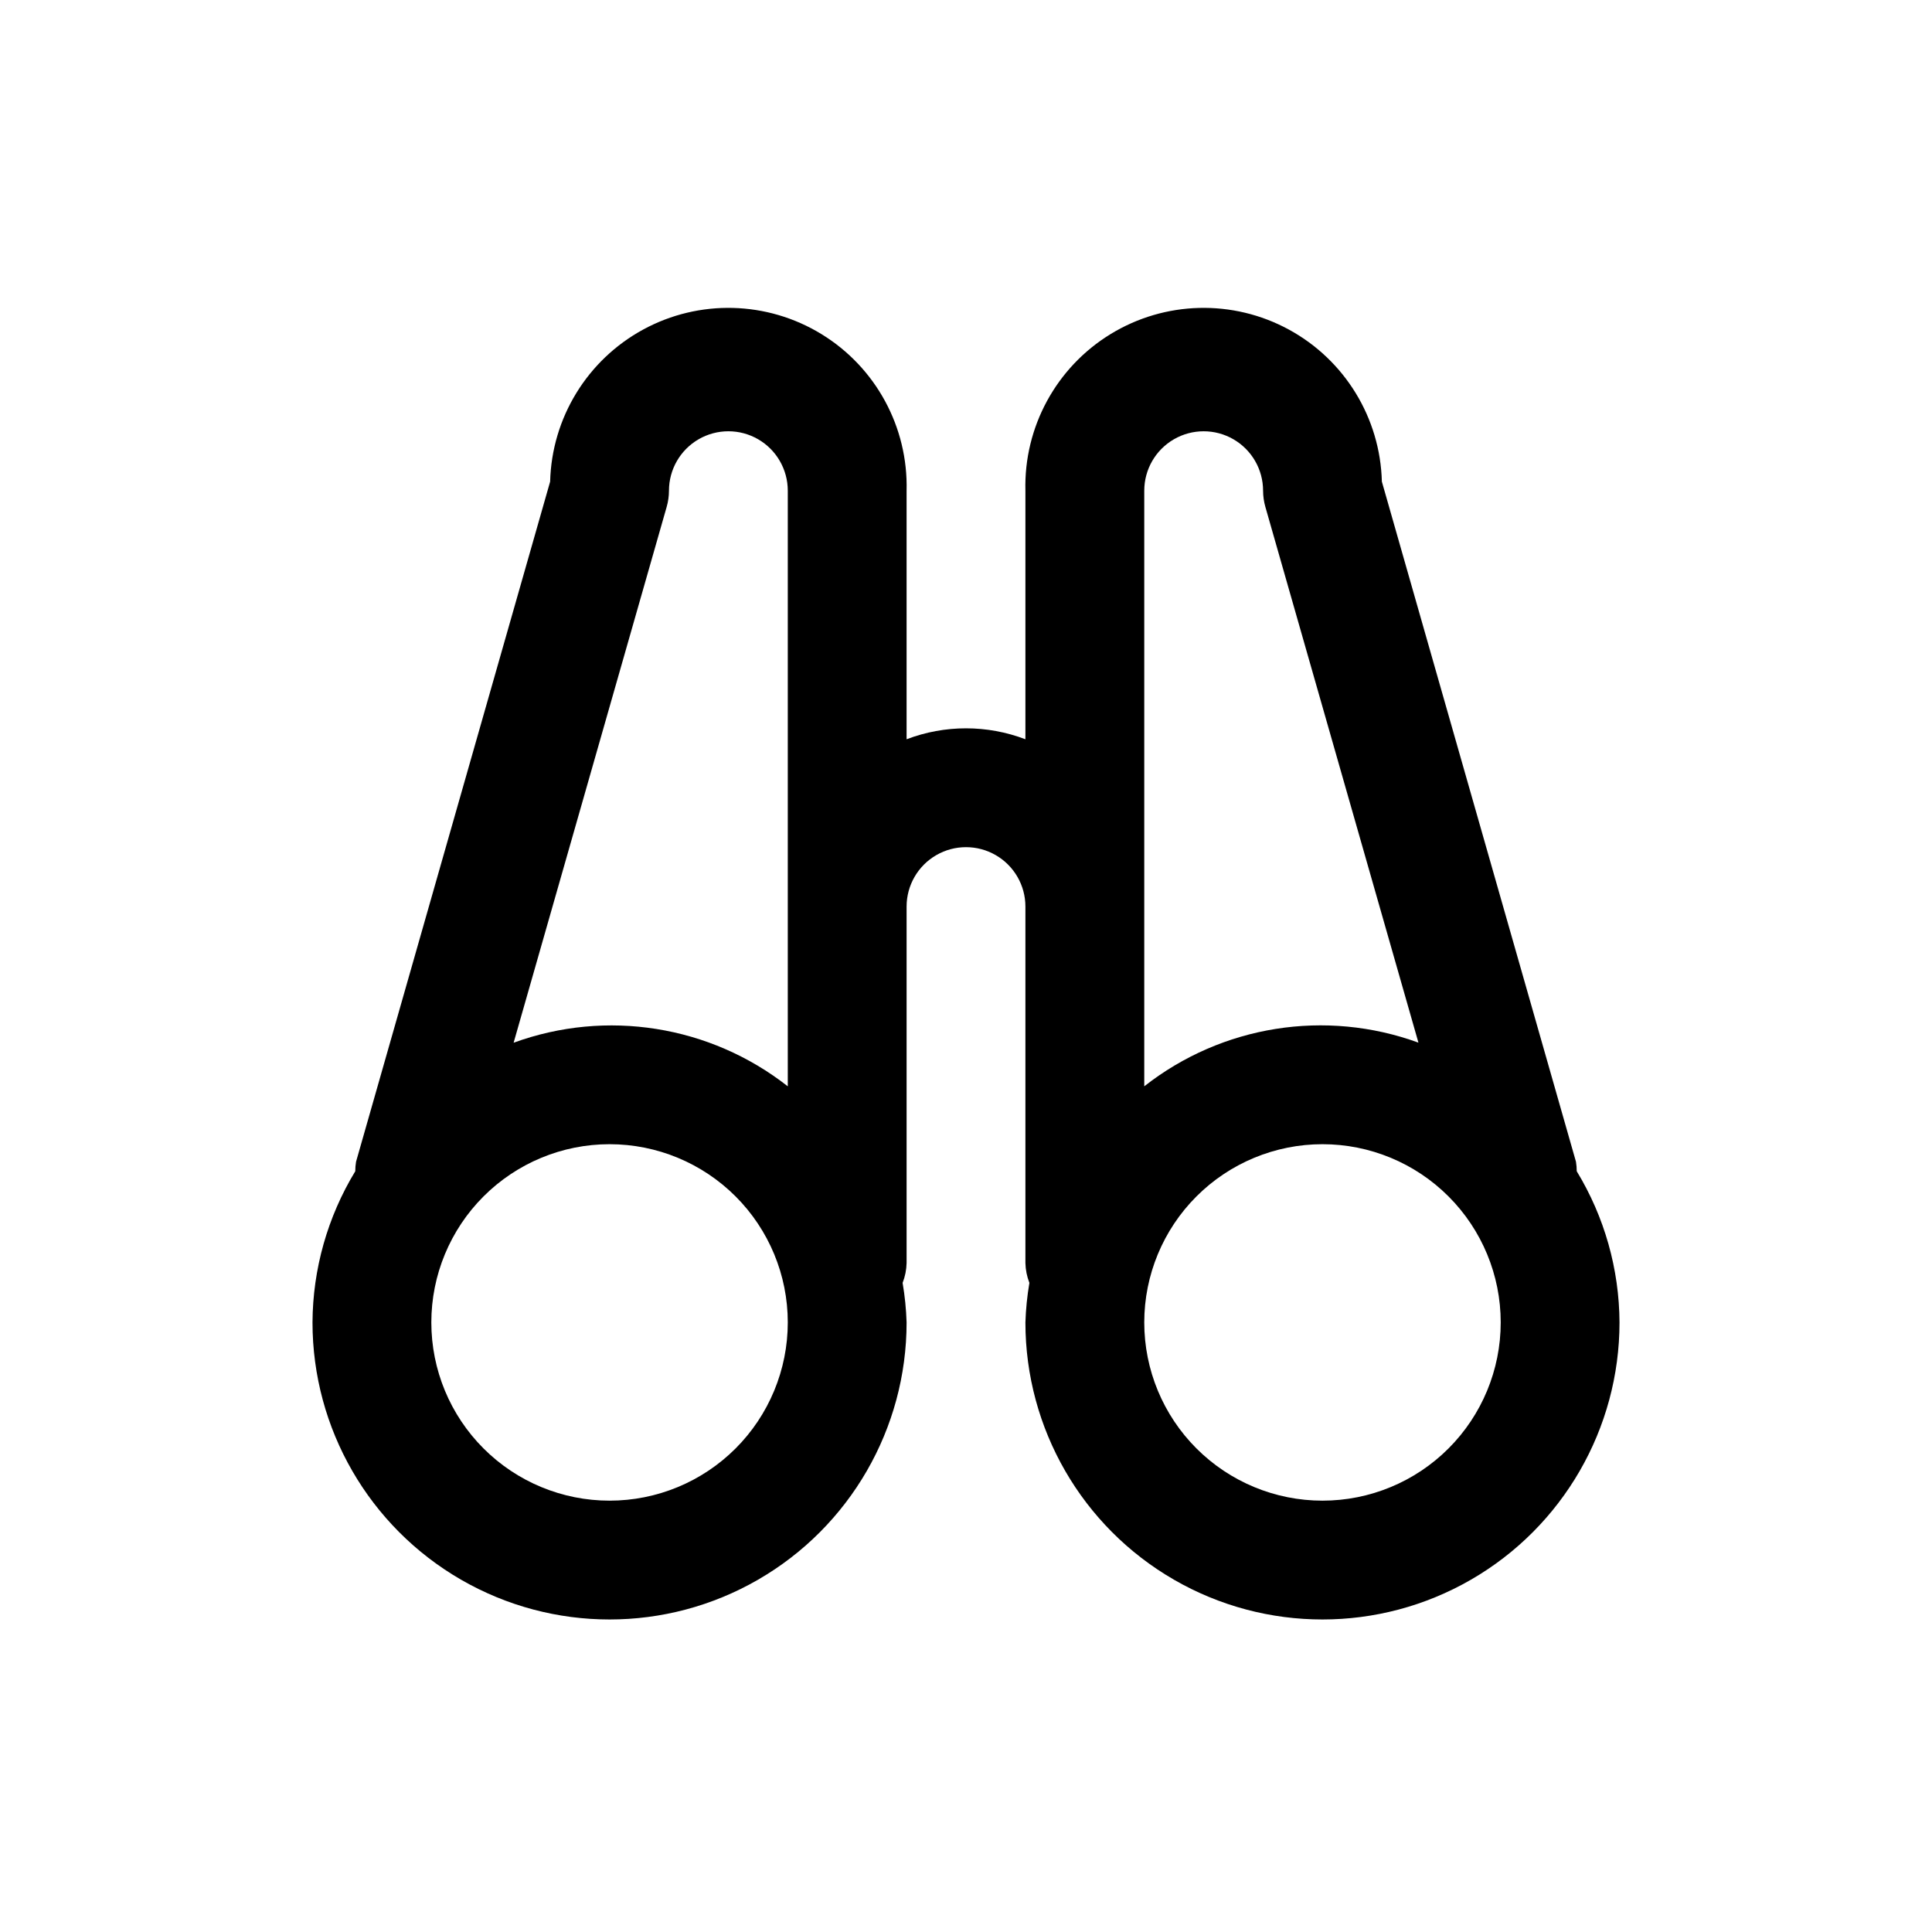 <?xml version="1.0" encoding="UTF-8"?>
<!-- Uploaded to: ICON Repo, www.iconrepo.com, Generator: ICON Repo Mixer Tools -->
<svg fill="#000000" width="800px" height="800px" version="1.1" viewBox="144 144 512 512" xmlns="http://www.w3.org/2000/svg">
 <path d="m561.85 454.39c0.004-0.844-0.066-1.688-0.203-2.519l-51.438-180.24c-0.43-16.875-9.832-32.238-24.66-40.301-14.828-8.066-32.832-7.606-47.23 1.203-14.398 8.809-23.004 24.633-22.574 41.508v65.875-0.004c-10.141-3.867-21.348-3.867-31.488 0v-65.871c0.43-16.875-8.176-32.699-22.574-41.508-14.398-8.809-32.402-9.27-47.23-1.203-14.828 8.062-24.23 23.426-24.66 40.301l-51.434 180.24c-0.141 0.832-0.211 1.676-0.207 2.519-7.344 12.078-11.266 25.93-11.336 40.066 0 28.125 15.004 54.113 39.363 68.176 24.355 14.062 54.363 14.062 78.719 0s39.359-40.051 39.359-68.176c-0.113-3.512-0.465-7.016-1.055-10.484 0.656-1.676 1.012-3.457 1.055-5.258v-94.465c0-5.625 3-10.82 7.871-13.633s10.875-2.812 15.746 0 7.871 8.008 7.871 13.633v94.465c0.043 1.801 0.402 3.582 1.055 5.258-0.59 3.469-0.941 6.973-1.055 10.484 0 28.125 15.004 54.113 39.359 68.176 24.355 14.062 54.363 14.062 78.723 0 24.355-14.062 39.359-40.051 39.359-68.176-0.07-14.137-3.988-27.988-11.336-40.066zm-241.18-176.04c0.402-1.402 0.609-2.856 0.613-4.312 0-5.625 3-10.824 7.871-13.637 4.875-2.812 10.875-2.812 15.746 0 4.871 2.812 7.871 8.012 7.871 13.637v157.85c-20.59-16.16-48.07-20.527-72.656-11.555zm-15.129 263.34c-12.527 0-24.543-4.977-33.398-13.836-8.859-8.855-13.836-20.871-13.836-33.398 0-12.523 4.977-24.539 13.836-33.395 8.855-8.859 20.871-13.836 33.398-13.836s24.539 4.977 33.398 13.836c8.855 8.855 13.832 20.871 13.832 33.395 0 12.527-4.977 24.543-13.832 33.398-8.859 8.859-20.871 13.836-33.398 13.836zm141.7-267.65c0-5.625 3-10.824 7.871-13.637 4.871-2.812 10.875-2.812 15.746 0s7.871 8.012 7.871 13.637c0.004 1.457 0.211 2.91 0.613 4.312l40.559 141.96c-24.594-8.969-52.074-4.594-72.66 11.57zm47.23 267.65c-12.523 0-24.539-4.977-33.395-13.836-8.859-8.855-13.836-20.871-13.836-33.398 0-12.523 4.977-24.539 13.836-33.395 8.855-8.859 20.871-13.836 33.395-13.836 12.527 0 24.543 4.977 33.398 13.836 8.859 8.855 13.836 20.871 13.836 33.395 0 12.527-4.977 24.543-13.836 33.398-8.855 8.859-20.871 13.836-33.398 13.836z"/>
</svg>